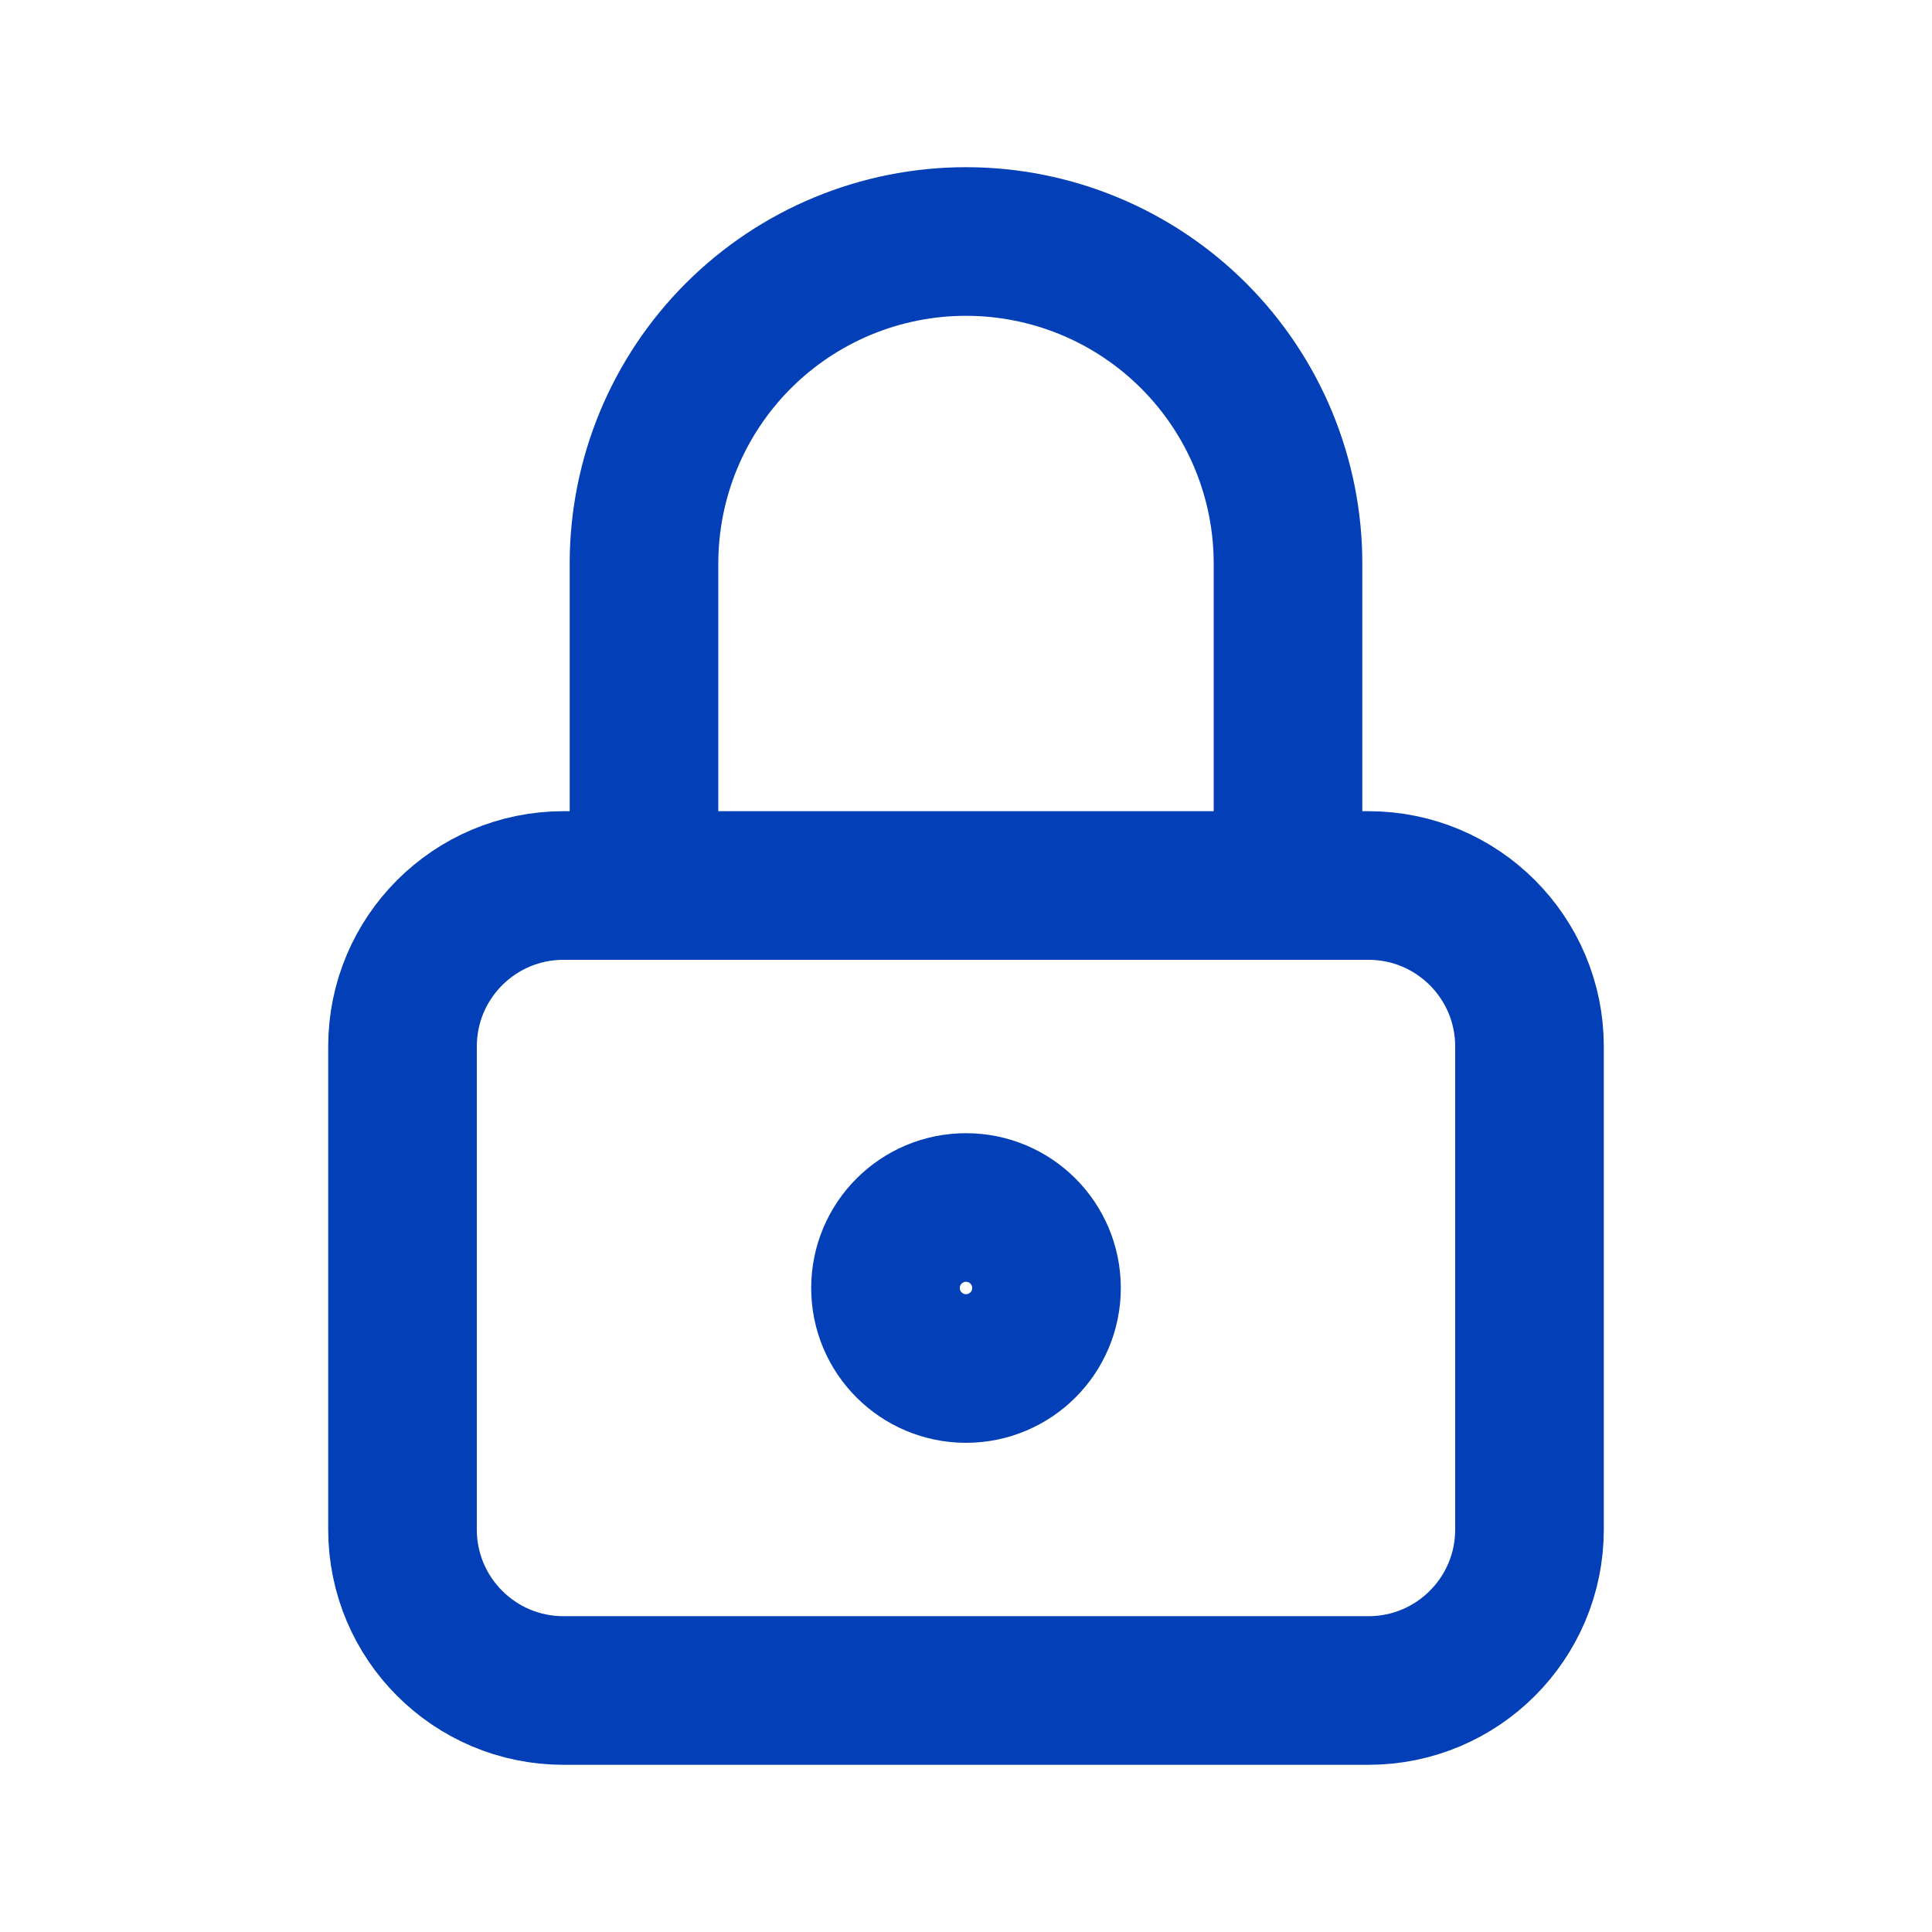 <svg width="39" height="39" viewBox="0 0 39 39" fill="none" xmlns="http://www.w3.org/2000/svg">
<g clip-path="url(#clip0_4049_43258)">
<path d="M27.625 17.875H11.375C9.58 17.875 8.125 19.33 8.125 21.125V30.875C8.125 32.67 9.58 34.125 11.375 34.125H27.625C29.42 34.125 30.875 32.67 30.875 30.875V21.125C30.875 19.33 29.42 17.875 27.625 17.875Z" stroke="#033FB6" stroke-width="3" stroke-linecap="round" stroke-linejoin="round"/>
<path d="M19.5 27.625C20.398 27.625 21.125 26.898 21.125 26C21.125 25.102 20.398 24.375 19.5 24.375C18.602 24.375 17.875 25.102 17.875 26C17.875 26.898 18.602 27.625 19.5 27.625Z" stroke="#033FB6" stroke-width="3" stroke-linecap="round" stroke-linejoin="round"/>
<path d="M13 17.875V11.375C13 9.651 13.685 7.998 14.904 6.779C16.123 5.56 17.776 4.875 19.5 4.875C21.224 4.875 22.877 5.56 24.096 6.779C25.315 7.998 26 9.651 26 11.375V17.875" stroke="#033FB6" stroke-width="3" stroke-linecap="round" stroke-linejoin="round"/>
</g>
<defs>
<clipPath id="clip0_4049_43258">
<rect width="39" height="39" fill="white"/>
</clipPath>
</defs>
</svg>
